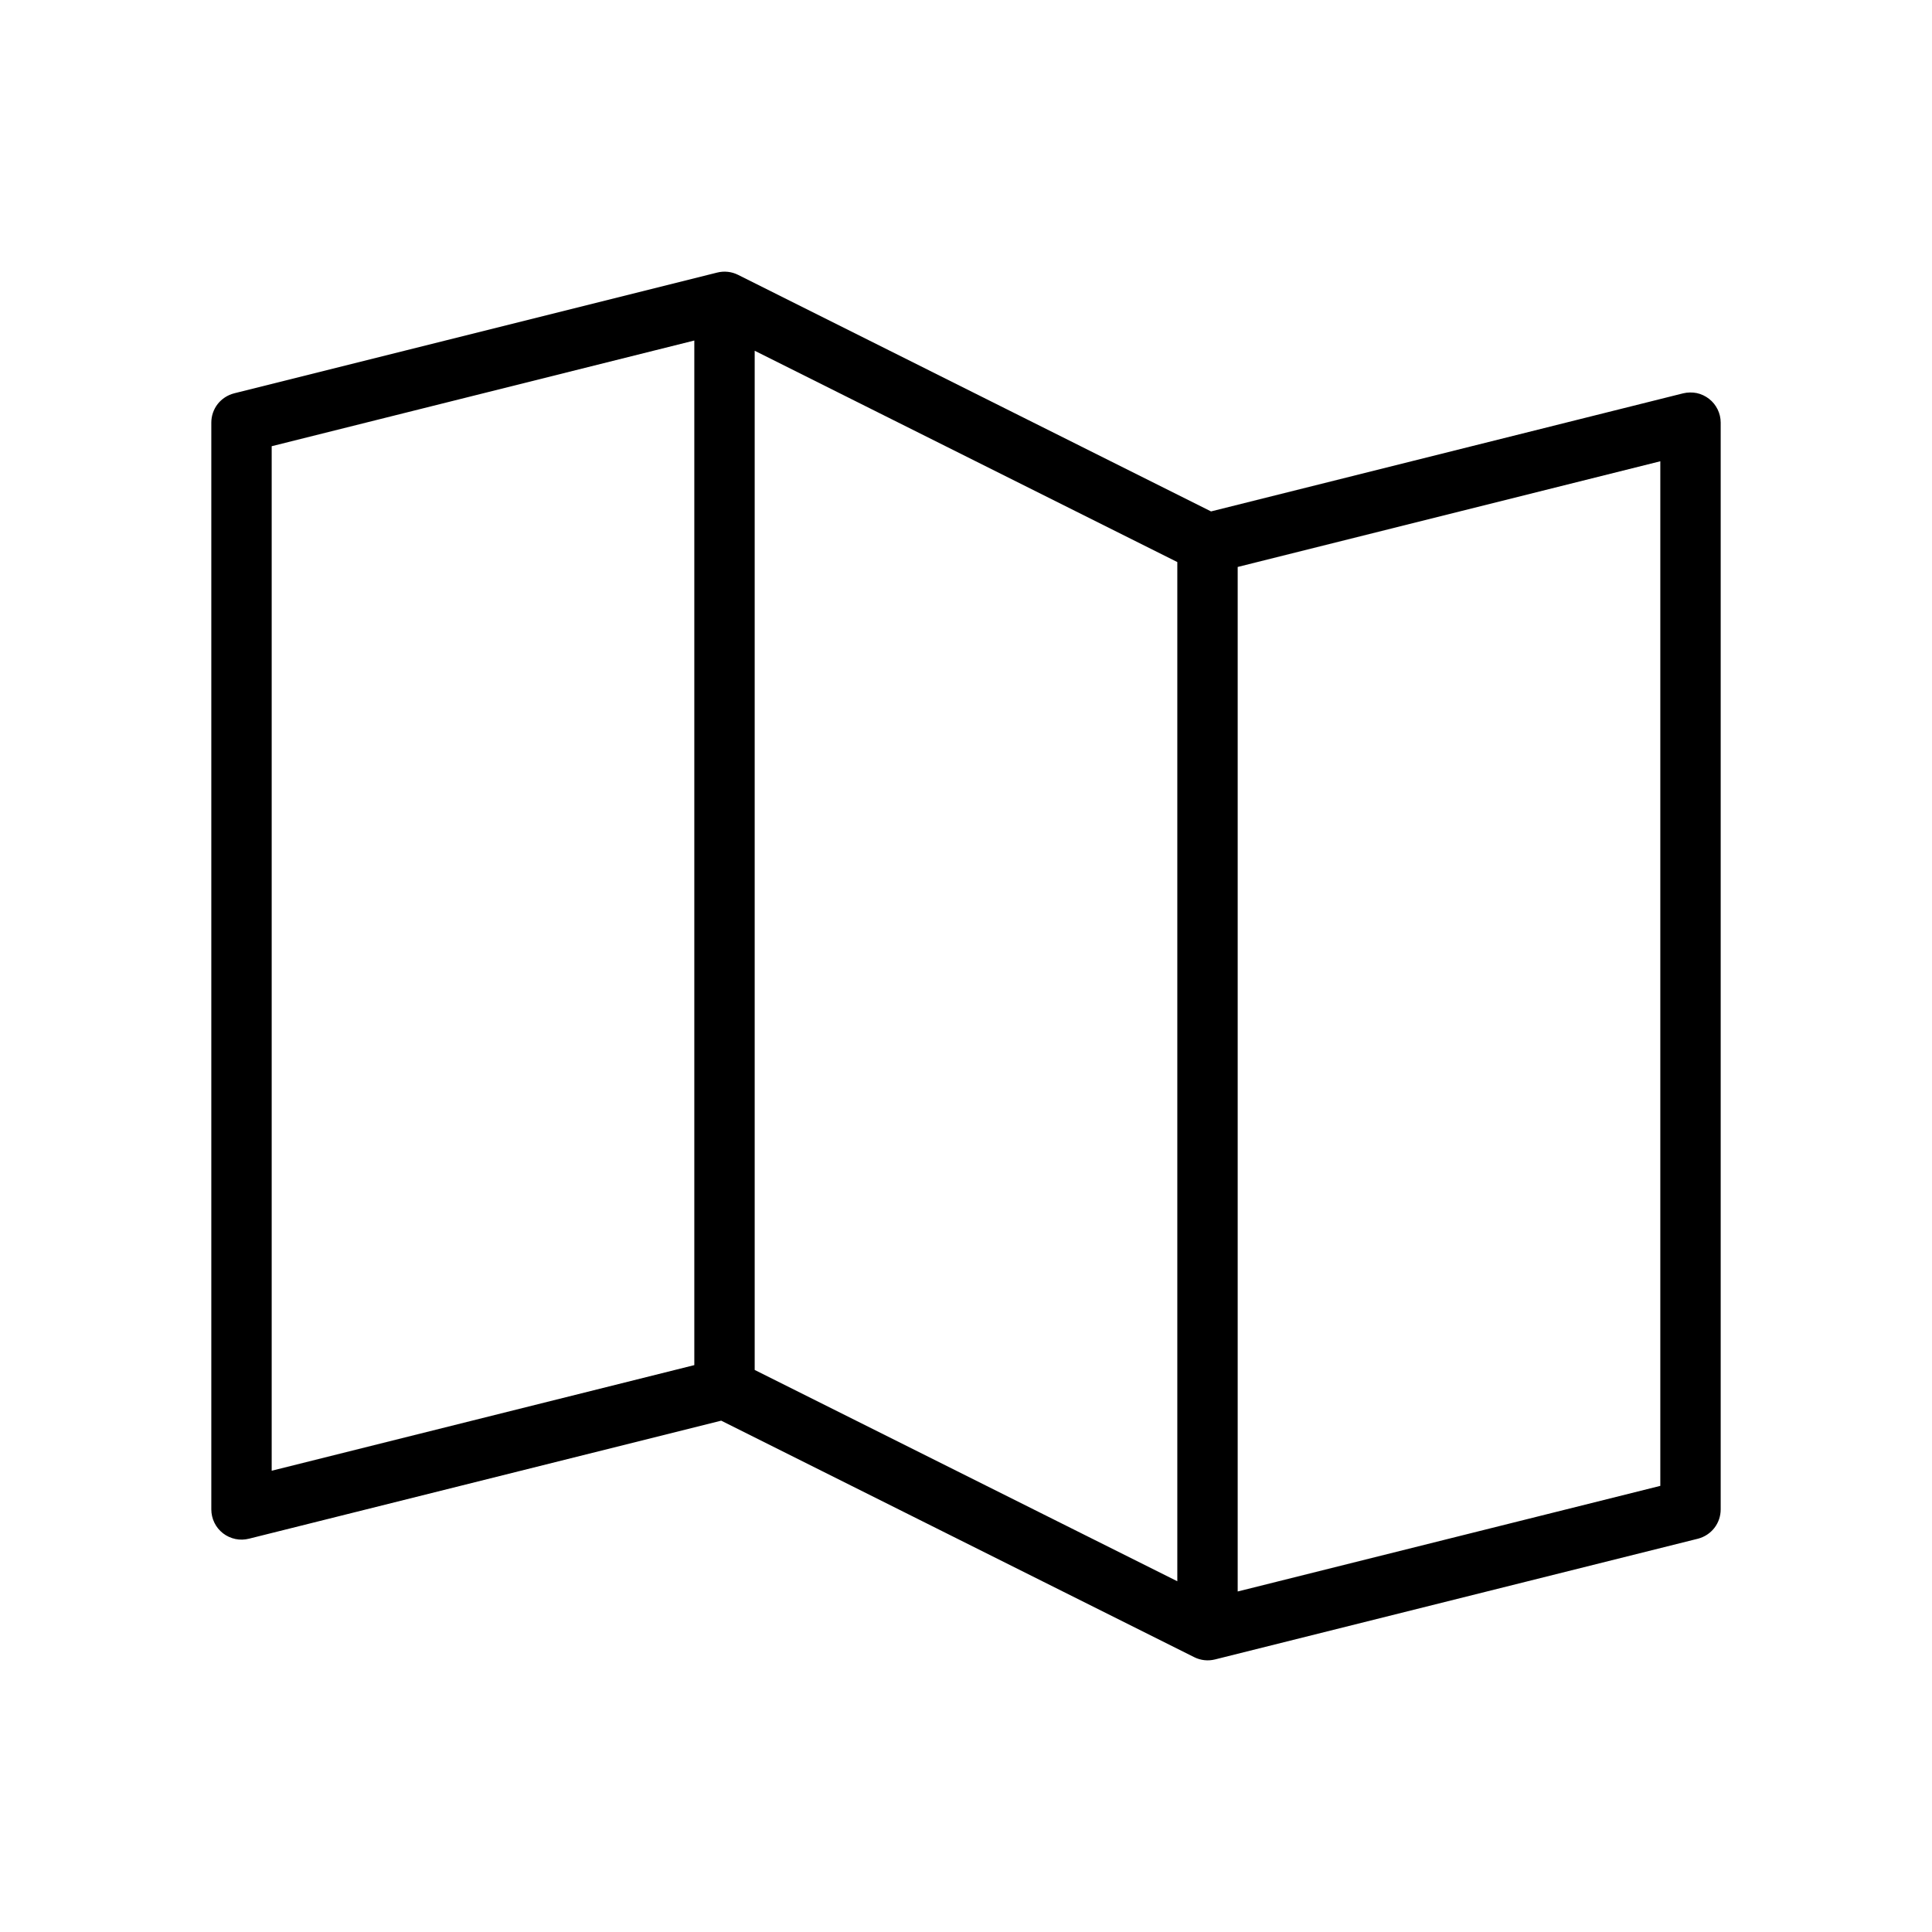 <svg width="24" height="24" viewBox="0 0 24 24" fill="none" xmlns="http://www.w3.org/2000/svg">
<path d="M21.231 4.955C21.186 4.92 21.134 4.895 21.078 4.883C21.022 4.872 20.964 4.873 20.909 4.886L15.044 6.353L9.168 3.414C9.088 3.374 8.996 3.364 8.909 3.386L2.909 4.886C2.828 4.907 2.756 4.953 2.704 5.019C2.653 5.085 2.625 5.166 2.625 5.25V18.75C2.625 18.807 2.638 18.864 2.663 18.915C2.688 18.967 2.725 19.012 2.77 19.047C2.815 19.082 2.868 19.106 2.924 19.118C2.98 19.13 3.038 19.128 3.094 19.114L8.959 17.648L14.835 20.586C14.915 20.626 15.007 20.636 15.094 20.614L21.094 19.114C21.174 19.093 21.246 19.046 21.297 18.98C21.348 18.914 21.375 18.833 21.375 18.75V5.25C21.375 5.193 21.362 5.137 21.337 5.086C21.312 5.035 21.276 4.99 21.231 4.955ZM9.375 4.357L14.625 6.982V19.643L9.375 17.018V4.357ZM3.375 5.543L8.625 4.23V16.958L3.375 18.27V5.543ZM20.625 18.458L15.375 19.77V7.043L20.625 5.73V18.458Z" fill="black"/>
</svg>
